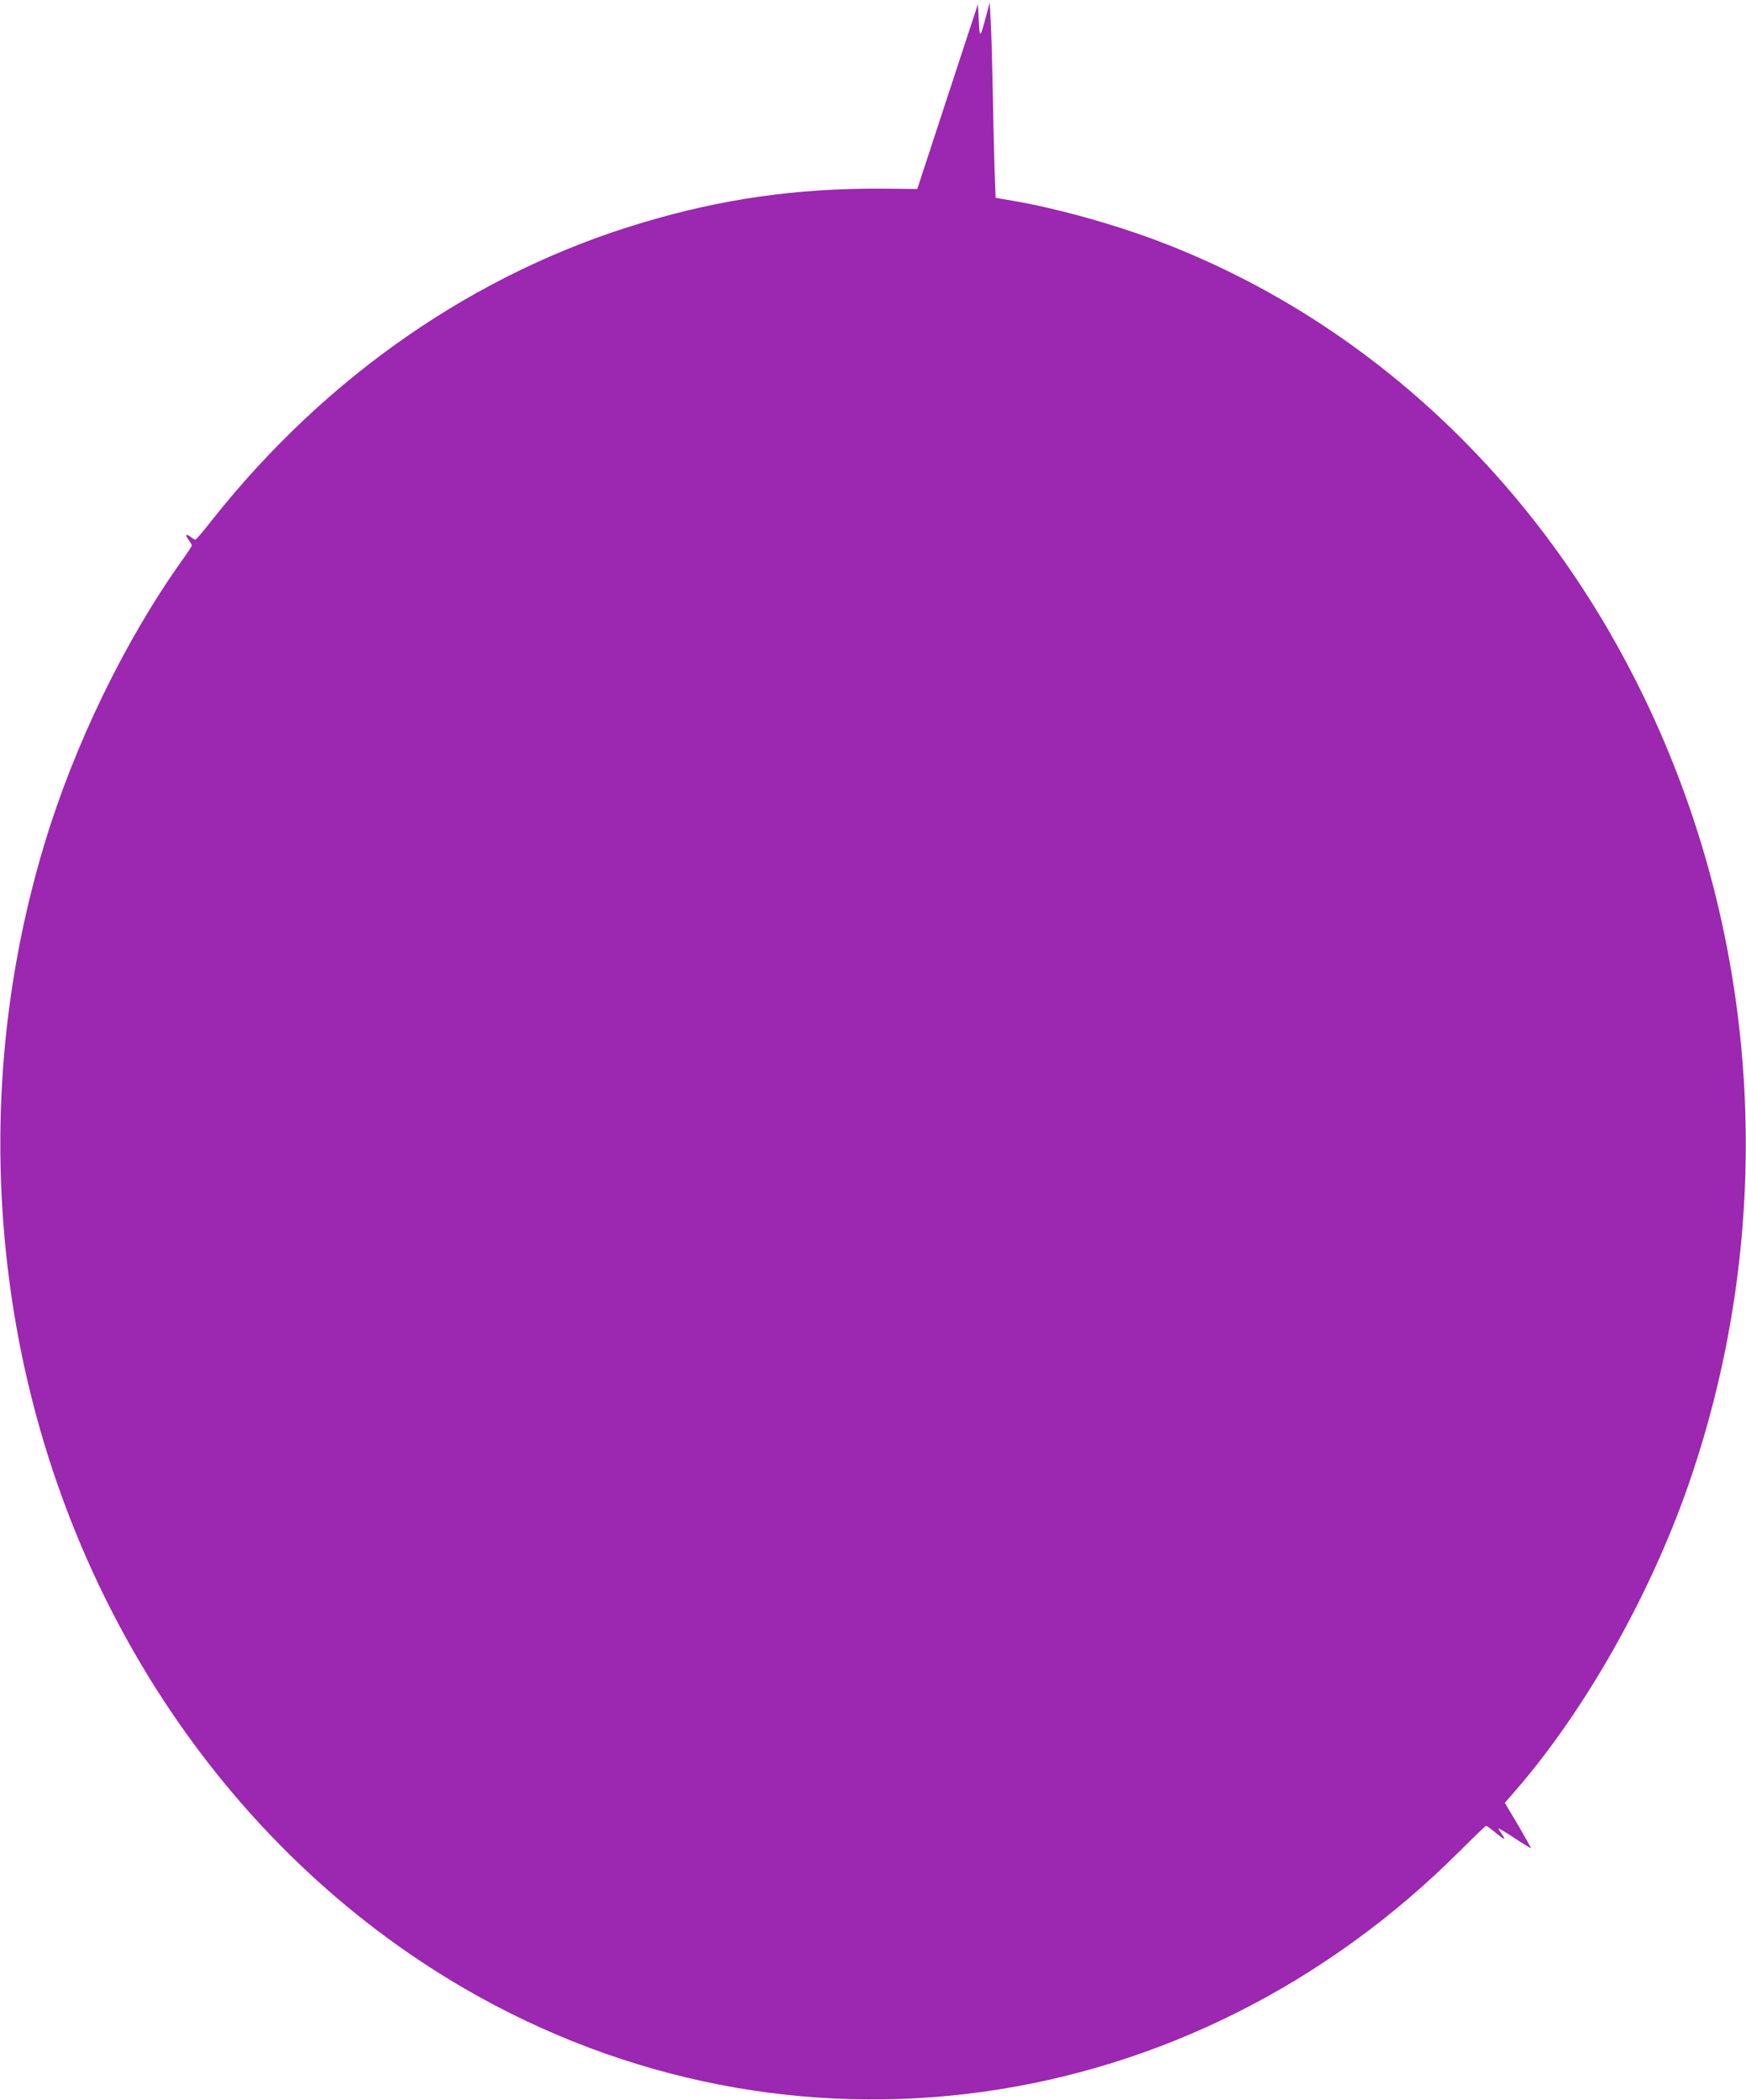 <?xml version="1.0" standalone="no"?>
<!DOCTYPE svg PUBLIC "-//W3C//DTD SVG 20010904//EN"
 "http://www.w3.org/TR/2001/REC-SVG-20010904/DTD/svg10.dtd">
<svg version="1.0" xmlns="http://www.w3.org/2000/svg"
 width="1065pt" height="1280pt" viewBox="0 0 1065 1280"
 preserveAspectRatio="xMidYMid meet">
<g transform="translate(0,1280) scale(0.1,-0.1)"
fill="#9c27b0" stroke="none">
<path d="M5780 12212 l-185 -564 -225 2 c-513 2 -965 -62 -1450 -207 -1013
-301 -1927 -931 -2624 -1810 -53 -68 -100 -123 -104 -123 -4 0 -16 7 -26 15
-32 24 -39 17 -17 -14 12 -16 21 -32 21 -36 0 -4 -26 -44 -58 -89 -349 -488
-659 -1127 -841 -1731 -270 -895 -337 -1834 -200 -2765 265 -1793 1290 -3356
2759 -4210 1984 -1152 4429 -813 6081 843 81 81 150 147 154 147 4 0 29 -18
55 -40 57 -47 69 -51 41 -11 -12 16 -21 32 -21 35 0 3 44 -23 97 -58 54 -36
99 -63 101 -62 1 2 -34 65 -78 140 l-81 136 59 68 c424 486 823 1189 1059
1865 550 1579 452 3323 -273 4815 -636 1311 -1697 2301 -2979 2780 -274 102
-608 194 -866 238 l-106 18 -7 190 c-3 105 -8 322 -11 481 -3 160 -8 342 -12
405 l-6 115 -24 -90 c-35 -130 -37 -131 -43 -20 l-5 100 -185 -563z"/>
</g>
</svg>
